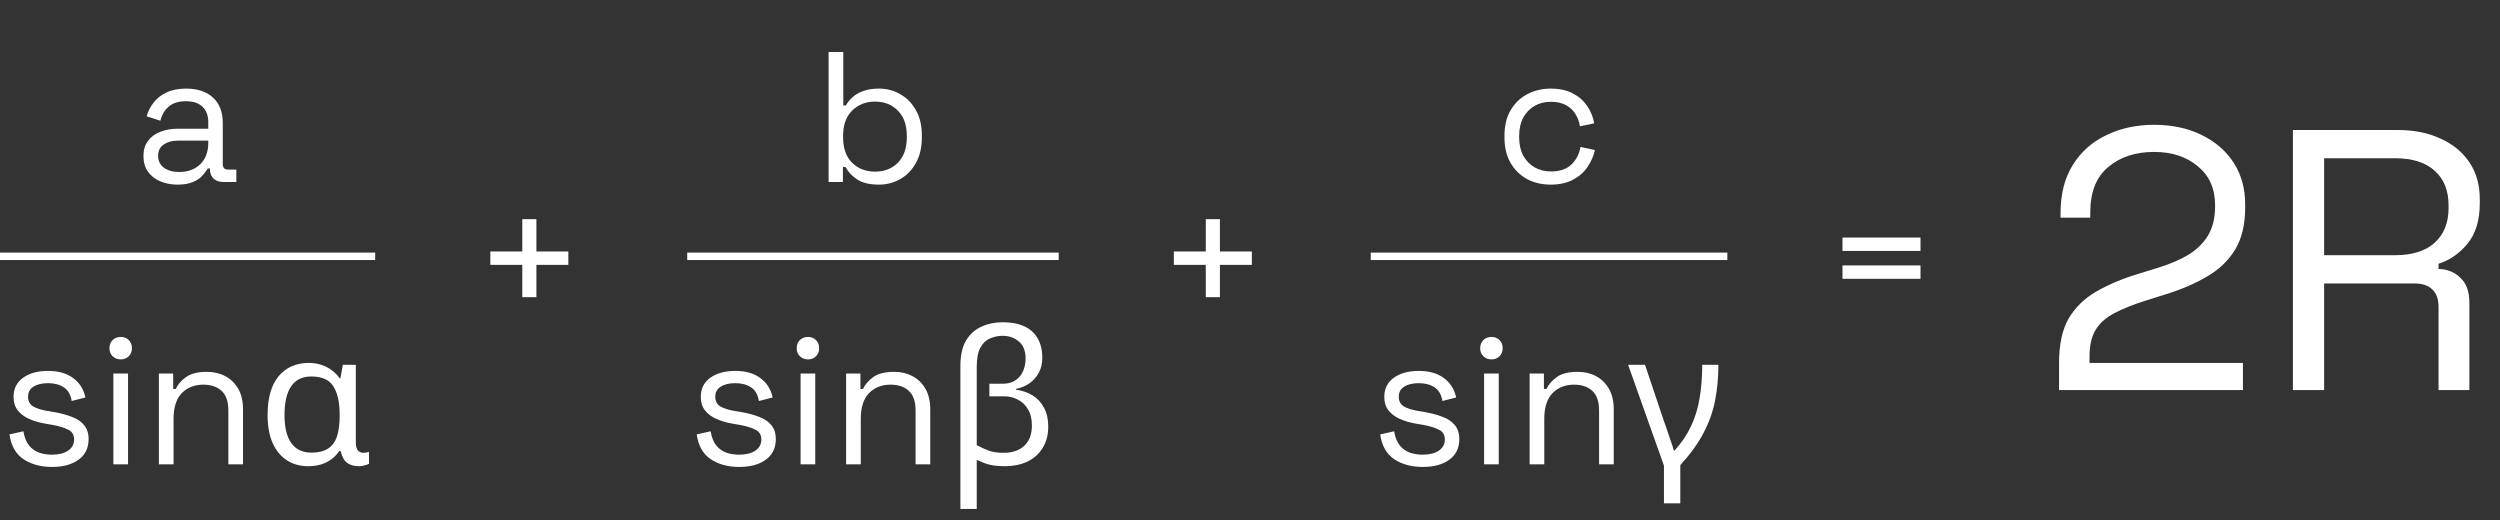 <svg width="673" height="140" viewBox="0 0 673 140" fill="none" xmlns="http://www.w3.org/2000/svg">
<rect x="0" y="0" width="673" height="140" fill="#333333" stroke="none"/>
<path d="M47.77 49.7C46.07 49.7 44.52 49.4 43.12 48.8C41.72 48.2 40.62 47.333 39.82 46.2C39.02 45.067 38.62 43.683 38.62 42.05C38.62 40.383 39.02 39.017 39.82 37.95C40.62 36.85 41.72 36.033 43.12 35.5C44.52 34.933 46.087 34.65 47.82 34.65H56.07V32.85C56.07 31.117 55.553 29.75 54.52 28.75C53.52 27.75 52.02 27.25 50.02 27.25C48.053 27.25 46.52 27.733 45.42 28.7C44.32 29.633 43.57 30.9 43.17 32.5L39.47 31.3C39.87 29.933 40.504 28.7 41.37 27.6C42.237 26.467 43.387 25.567 44.82 24.9C46.287 24.2 48.037 23.85 50.07 23.85C53.203 23.85 55.637 24.667 57.37 26.3C59.103 27.9 59.97 30.167 59.97 33.1V44.15C59.97 45.15 60.437 45.65 61.37 45.65H63.62V49H60.17C59.07 49 58.187 48.7 57.52 48.1C56.853 47.467 56.52 46.633 56.52 45.6V45.35H55.92C55.553 45.983 55.053 46.65 54.42 47.35C53.82 48.017 52.987 48.567 51.92 49C50.853 49.467 49.47 49.7 47.77 49.7ZM48.22 46.3C50.553 46.3 52.437 45.617 53.87 44.25C55.337 42.85 56.07 40.9 56.07 38.4V37.85H47.97C46.404 37.85 45.103 38.2 44.07 38.9C43.07 39.567 42.57 40.583 42.57 41.95C42.57 43.317 43.087 44.383 44.12 45.15C45.187 45.917 46.553 46.3 48.22 46.3Z" fill="white"/>
<line y1="69" x2="101" y2="69" stroke="white" stroke-width="2"/>
<path d="M14 125.7C10.967 125.7 8.4 125 6.3 123.6C4.233 122.2 2.983 119.983 2.55 116.95L6.3 116.1C6.567 117.7 7.067 118.967 7.8 119.9C8.533 120.8 9.433 121.45 10.5 121.85C11.6 122.217 12.767 122.4 14 122.4C15.833 122.4 17.283 122.033 18.35 121.3C19.417 120.567 19.95 119.583 19.95 118.35C19.95 117.083 19.433 116.2 18.4 115.7C17.4 115.167 16.017 114.733 14.25 114.4L12.2 114.05C10.633 113.783 9.2 113.367 7.9 112.8C6.6 112.233 5.567 111.467 4.8 110.5C4.033 109.533 3.65 108.317 3.65 106.85C3.65 104.65 4.5 102.933 6.2 101.7C7.9 100.467 10.15 99.85 12.95 99.85C15.717 99.85 17.95 100.483 19.65 101.75C21.383 102.983 22.5 104.733 23 107L19.3 107.95C19 106.183 18.283 104.95 17.15 104.25C16.017 103.517 14.617 103.15 12.95 103.15C11.283 103.15 9.967 103.467 9 104.1C8.033 104.7 7.55 105.6 7.55 106.8C7.55 107.967 8 108.833 8.9 109.4C9.833 109.933 11.067 110.333 12.6 110.6L14.65 110.95C16.383 111.25 17.933 111.667 19.3 112.2C20.7 112.7 21.8 113.433 22.6 114.4C23.433 115.367 23.85 116.633 23.85 118.2C23.85 120.6 22.95 122.45 21.15 123.75C19.383 125.05 17 125.7 14 125.7ZM30.517 125V100.55H34.467V125H30.517ZM32.517 96.75C31.651 96.75 30.917 96.467 30.317 95.9C29.75 95.333 29.467 94.617 29.467 93.75C29.467 92.85 29.75 92.117 30.317 91.55C30.917 90.983 31.651 90.7 32.517 90.7C33.384 90.7 34.1 90.983 34.667 91.55C35.234 92.117 35.517 92.85 35.517 93.75C35.517 94.617 35.234 95.333 34.667 95.9C34.1 96.467 33.384 96.75 32.517 96.75ZM42.773 125V100.55H46.623V104.7H47.323C47.856 103.533 48.756 102.483 50.023 101.55C51.323 100.583 53.223 100.1 55.723 100.1C57.556 100.1 59.19 100.483 60.623 101.25C62.09 102.017 63.256 103.15 64.123 104.65C64.99 106.15 65.423 108 65.423 110.2V125H61.473V110.5C61.473 108.067 60.856 106.3 59.623 105.2C58.423 104.1 56.79 103.55 54.723 103.55C52.356 103.55 50.423 104.317 48.923 105.85C47.456 107.383 46.723 109.667 46.723 112.7V125H42.773ZM82.937 125.5C80.804 125.5 78.92 124.983 77.287 123.95C75.654 122.917 74.37 121.383 73.437 119.35C72.504 117.283 72.037 114.733 72.037 111.7C72.037 107.167 73.02 103.7 74.987 101.3C76.987 98.9 79.704 97.7 83.137 97.7C84.404 97.7 85.554 97.883 86.587 98.25C87.62 98.583 88.537 99.067 89.337 99.7C90.17 100.3 90.87 101.017 91.437 101.85H91.637L92.287 98.2H95.787V119.1C95.787 120.133 95.987 120.867 96.387 121.3C96.787 121.7 97.27 121.9 97.837 121.9C98.104 121.9 98.387 121.867 98.687 121.8C98.987 121.733 99.204 121.683 99.337 121.65V124.85C99.17 124.95 98.937 125.05 98.637 125.15C98.337 125.25 98.004 125.333 97.637 125.4C97.27 125.467 96.904 125.5 96.537 125.5C95.304 125.5 94.27 125.2 93.437 124.6C92.637 124 92.054 122.933 91.687 121.4H91.337C90.804 122.2 90.137 122.917 89.337 123.55C88.537 124.15 87.604 124.633 86.537 125C85.47 125.333 84.27 125.5 82.937 125.5ZM83.837 121.85C85.67 121.85 87.137 121.5 88.237 120.8C89.37 120.1 90.187 119.017 90.687 117.55C91.187 116.083 91.437 114.217 91.437 111.95V111.65C91.437 108.317 90.87 105.767 89.737 104C88.637 102.233 86.654 101.35 83.787 101.35C81.354 101.35 79.537 102.25 78.337 104.05C77.17 105.817 76.587 108.383 76.587 111.75C76.587 115.083 77.204 117.6 78.437 119.3C79.67 121 81.47 121.85 83.837 121.85Z" fill="white"/>
<path d="M140.6 80V71.3H132V67.7H140.6V59H144.4V67.7H153V71.3H144.4V80H140.6Z" fill="white"/>
<path d="M236.611 49.7C234.078 49.7 232.094 49.217 230.661 48.25C229.261 47.283 228.244 46.183 227.611 44.95H226.911V49H223.061V14H227.011V28.4H227.711C228.111 27.633 228.678 26.917 229.411 26.25C230.144 25.55 231.094 24.983 232.261 24.55C233.461 24.083 234.911 23.85 236.611 23.85C238.744 23.85 240.678 24.367 242.411 25.4C244.178 26.4 245.578 27.85 246.611 29.75C247.644 31.617 248.161 33.85 248.161 36.45V37.1C248.161 39.7 247.628 41.95 246.561 43.85C245.528 45.75 244.128 47.2 242.361 48.2C240.628 49.2 238.711 49.7 236.611 49.7ZM235.561 46.2C238.094 46.2 240.144 45.4 241.711 43.8C243.311 42.167 244.111 39.9 244.111 37V36.55C244.111 33.65 243.311 31.4 241.711 29.8C240.144 28.167 238.094 27.35 235.561 27.35C233.061 27.35 230.994 28.167 229.361 29.8C227.761 31.4 226.961 33.65 226.961 36.55V37C226.961 39.9 227.761 42.167 229.361 43.8C230.994 45.4 233.061 46.2 235.561 46.2Z" fill="white"/>
<line x1="185" y1="69" x2="285" y2="69" stroke="white" stroke-width="2"/>
<path d="M199 125.7C195.967 125.7 193.4 125 191.3 123.6C189.233 122.2 187.983 119.983 187.55 116.95L191.3 116.1C191.567 117.7 192.067 118.967 192.8 119.9C193.533 120.8 194.433 121.45 195.5 121.85C196.6 122.217 197.767 122.4 199 122.4C200.833 122.4 202.283 122.033 203.35 121.3C204.417 120.567 204.95 119.583 204.95 118.35C204.95 117.083 204.433 116.2 203.4 115.7C202.4 115.167 201.017 114.733 199.25 114.4L197.2 114.05C195.633 113.783 194.2 113.367 192.9 112.8C191.6 112.233 190.567 111.467 189.8 110.5C189.033 109.533 188.65 108.317 188.65 106.85C188.65 104.65 189.5 102.933 191.2 101.7C192.9 100.467 195.15 99.85 197.95 99.85C200.717 99.85 202.95 100.483 204.65 101.75C206.383 102.983 207.5 104.733 208 107L204.3 107.95C204 106.183 203.283 104.95 202.15 104.25C201.017 103.517 199.617 103.15 197.95 103.15C196.283 103.15 194.967 103.467 194 104.1C193.033 104.7 192.55 105.6 192.55 106.8C192.55 107.967 193 108.833 193.9 109.4C194.833 109.933 196.067 110.333 197.6 110.6L199.65 110.95C201.383 111.25 202.933 111.667 204.3 112.2C205.7 112.7 206.8 113.433 207.6 114.4C208.433 115.367 208.85 116.633 208.85 118.2C208.85 120.6 207.95 122.45 206.15 123.75C204.383 125.05 202 125.7 199 125.7ZM215.517 125V100.55H219.467V125H215.517ZM217.517 96.75C216.651 96.75 215.917 96.467 215.317 95.9C214.751 95.333 214.467 94.617 214.467 93.75C214.467 92.85 214.751 92.117 215.317 91.55C215.917 90.983 216.651 90.7 217.517 90.7C218.384 90.7 219.101 90.983 219.667 91.55C220.234 92.117 220.517 92.85 220.517 93.75C220.517 94.617 220.234 95.333 219.667 95.9C219.101 96.467 218.384 96.75 217.517 96.75ZM227.773 125V100.55H231.623V104.7H232.323C232.856 103.533 233.756 102.483 235.023 101.55C236.323 100.583 238.223 100.1 240.723 100.1C242.556 100.1 244.19 100.483 245.623 101.25C247.09 102.017 248.256 103.15 249.123 104.65C249.99 106.15 250.423 108 250.423 110.2V125H246.473V110.5C246.473 108.067 245.856 106.3 244.623 105.2C243.423 104.1 241.79 103.55 239.723 103.55C237.356 103.55 235.423 104.317 233.923 105.85C232.456 107.383 231.723 109.667 231.723 112.7V125H227.773ZM258.537 137V98.55C258.537 95.683 259.037 93.4 260.037 91.7C261.07 89.967 262.454 88.717 264.187 87.95C265.92 87.15 267.854 86.75 269.987 86.75C272.254 86.75 274.17 87.117 275.737 87.85C277.337 88.583 278.537 89.667 279.337 91.1C280.17 92.5 280.587 94.233 280.587 96.3C280.587 97.9 280.254 99.283 279.587 100.45C278.954 101.583 278.104 102.517 277.037 103.25C275.97 103.95 274.787 104.433 273.487 104.7V104.9C275.187 105.133 276.687 105.65 277.987 106.45C279.287 107.25 280.304 108.35 281.037 109.75C281.804 111.117 282.187 112.817 282.187 114.85C282.187 117.117 281.67 119.05 280.637 120.65C279.637 122.25 278.254 123.467 276.487 124.3C274.754 125.1 272.787 125.5 270.587 125.5C269.387 125.5 268.337 125.433 267.437 125.3C266.57 125.167 265.787 124.967 265.087 124.7C264.387 124.433 263.67 124.133 262.937 123.8V137H258.537ZM270.187 121.9C272.52 121.9 274.37 121.267 275.737 120C277.104 118.7 277.787 116.883 277.787 114.55C277.787 112.783 277.437 111.333 276.737 110.2C276.07 109.033 275.17 108.167 274.037 107.6C272.937 107 271.754 106.7 270.487 106.7H266.337V103.3H269.987C271.254 103.3 272.337 103.017 273.237 102.45C274.17 101.883 274.87 101.083 275.337 100.05C275.837 99.017 276.087 97.833 276.087 96.5C276.087 94.433 275.47 92.9 274.237 91.9C273.037 90.9 271.587 90.4 269.887 90.4C268.72 90.4 267.604 90.633 266.537 91.1C265.47 91.533 264.604 92.35 263.937 93.55C263.27 94.75 262.937 96.483 262.937 98.75V119.85C264.104 120.45 265.22 120.95 266.287 121.35C267.354 121.717 268.654 121.9 270.187 121.9Z" fill="white"/>
<path d="M324.6 80V71.3H316V67.7H324.6V59H328.4V67.7H337V71.3H328.4V80H324.6Z" fill="white"/>
<path d="M417.459 49.7C415.092 49.7 412.959 49.2 411.059 48.2C409.192 47.167 407.709 45.7 406.609 43.8C405.542 41.9 405.009 39.65 405.009 37.05V36.5C405.009 33.867 405.542 31.617 406.609 29.75C407.709 27.85 409.192 26.4 411.059 25.4C412.959 24.367 415.092 23.85 417.459 23.85C419.792 23.85 421.775 24.283 423.409 25.15C425.075 26.017 426.375 27.167 427.309 28.6C428.275 30.033 428.892 31.567 429.159 33.2L425.309 34C425.142 32.8 424.742 31.7 424.109 30.7C423.509 29.7 422.659 28.9 421.559 28.3C420.459 27.7 419.109 27.4 417.509 27.4C415.875 27.4 414.409 27.767 413.109 28.5C411.842 29.233 410.825 30.283 410.059 31.65C409.325 33.017 408.959 34.65 408.959 36.55V37C408.959 38.9 409.325 40.533 410.059 41.9C410.825 43.267 411.842 44.317 413.109 45.05C414.409 45.783 415.875 46.15 417.509 46.15C419.942 46.15 421.792 45.517 423.059 44.25C424.359 42.983 425.159 41.417 425.459 39.55L429.359 40.4C428.992 42 428.325 43.517 427.359 44.95C426.392 46.383 425.075 47.533 423.409 48.4C421.775 49.267 419.792 49.7 417.459 49.7Z" fill="white"/>
<line x1="369" y1="69" x2="465" y2="69" stroke="white" stroke-width="2"/>
<path d="M383 125.7C379.967 125.7 377.4 125 375.3 123.6C373.233 122.2 371.983 119.983 371.55 116.95L375.3 116.1C375.567 117.7 376.067 118.967 376.8 119.9C377.533 120.8 378.433 121.45 379.5 121.85C380.6 122.217 381.767 122.4 383 122.4C384.833 122.4 386.283 122.033 387.35 121.3C388.417 120.567 388.95 119.583 388.95 118.35C388.95 117.083 388.433 116.2 387.4 115.7C386.4 115.167 385.017 114.733 383.25 114.4L381.2 114.05C379.633 113.783 378.2 113.367 376.9 112.8C375.6 112.233 374.567 111.467 373.8 110.5C373.033 109.533 372.65 108.317 372.65 106.85C372.65 104.65 373.5 102.933 375.2 101.7C376.9 100.467 379.15 99.85 381.95 99.85C384.717 99.85 386.95 100.483 388.65 101.75C390.383 102.983 391.5 104.733 392 107L388.3 107.95C388 106.183 387.283 104.95 386.15 104.25C385.017 103.517 383.617 103.15 381.95 103.15C380.283 103.15 378.967 103.467 378 104.1C377.033 104.7 376.55 105.6 376.55 106.8C376.55 107.967 377 108.833 377.9 109.4C378.833 109.933 380.067 110.333 381.6 110.6L383.65 110.95C385.383 111.25 386.933 111.667 388.3 112.2C389.7 112.7 390.8 113.433 391.6 114.4C392.433 115.367 392.85 116.633 392.85 118.2C392.85 120.6 391.95 122.45 390.15 123.75C388.383 125.05 386 125.7 383 125.7ZM399.517 125V100.55H403.467V125H399.517ZM401.517 96.75C400.651 96.75 399.917 96.467 399.317 95.9C398.751 95.333 398.467 94.617 398.467 93.75C398.467 92.85 398.751 92.117 399.317 91.55C399.917 90.983 400.651 90.7 401.517 90.7C402.384 90.7 403.101 90.983 403.667 91.55C404.234 92.117 404.517 92.85 404.517 93.75C404.517 94.617 404.234 95.333 403.667 95.9C403.101 96.467 402.384 96.75 401.517 96.75ZM411.773 125V100.55H415.623V104.7H416.323C416.856 103.533 417.756 102.483 419.023 101.55C420.323 100.583 422.223 100.1 424.723 100.1C426.556 100.1 428.19 100.483 429.623 101.25C431.09 102.017 432.256 103.15 433.123 104.65C433.99 106.15 434.423 108 434.423 110.2V125H430.473V110.5C430.473 108.067 429.856 106.3 428.623 105.2C427.423 104.1 425.79 103.55 423.723 103.55C421.356 103.55 419.423 104.317 417.923 105.85C416.456 107.383 415.723 109.667 415.723 112.7V125H411.773ZM447.937 135.5V125.35L438.287 98.2H442.837L447.687 112.65C447.954 113.45 448.287 114.4 448.687 115.5C449.087 116.6 449.454 117.683 449.787 118.75C450.154 119.783 450.42 120.633 450.587 121.3H450.787C452.687 119.2 454.17 117 455.237 114.7C456.337 112.367 457.104 109.85 457.537 107.15C458.004 104.417 458.237 101.433 458.237 98.2H462.587C462.587 101.633 462.287 104.867 461.687 107.9C461.087 110.9 460.037 113.817 458.537 116.65C457.07 119.45 455.004 122.3 452.337 125.2V135.5H447.937Z" fill="white"/>
<path d="M496 67.55V63.95H517V67.55H496ZM496 75.05V71.45H517V75.05H496Z" fill="white"/>
<path d="M554.3 105V97.7C554.3 92.7 555.167 88.7 556.9 85.7C558.7 82.7 561.167 80.3 564.3 78.5C567.5 76.633 571.3 75.033 575.7 73.7L581.2 72C584.2 71.067 586.833 69.933 589.1 68.6C591.367 67.2 593.133 65.467 594.4 63.4C595.667 61.267 596.3 58.667 596.3 55.6V55.2C596.3 50.8 594.767 47.333 591.7 44.8C588.633 42.2 584.7 40.9 579.9 40.9C574.833 40.9 570.7 42.267 567.5 45C564.3 47.667 562.7 51.733 562.7 57.2V58.6H554.7V57.3C554.7 52.233 555.8 47.933 558 44.4C560.2 40.867 563.2 38.2 567 36.4C570.8 34.533 575.1 33.6 579.9 33.6C584.7 33.6 588.933 34.5 592.6 36.3C596.333 38.1 599.233 40.6 601.3 43.8C603.367 47 604.4 50.733 604.4 55V55.9C604.4 60.433 603.5 64.2 601.7 67.2C599.9 70.133 597.4 72.533 594.2 74.4C591.067 76.267 587.367 77.867 583.1 79.2L577.7 80.9C574.3 81.967 571.467 83.1 569.2 84.3C567 85.433 565.333 86.9 564.2 88.7C563.067 90.5 562.5 92.933 562.5 96V97.7H603.8V105H554.3ZM617.254 105V35H645.554C649.887 35 653.687 35.767 656.954 37.3C660.287 38.767 662.887 40.9 664.754 43.7C666.621 46.433 667.554 49.733 667.554 53.6V54.7C667.554 59.3 666.454 62.933 664.254 65.6C662.054 68.267 659.454 70.067 656.454 71V72.4C658.854 72.467 660.821 73.267 662.354 74.8C663.954 76.267 664.754 78.5 664.754 81.5V105H656.454V82.5C656.454 80.5 655.887 78.967 654.754 77.9C653.687 76.833 652.054 76.3 649.854 76.3H625.654V105H617.254ZM625.654 68.7H644.754C649.354 68.7 652.887 67.6 655.354 65.4C657.887 63.133 659.154 60 659.154 56V55.3C659.154 51.3 657.921 48.2 655.454 46C652.987 43.733 649.421 42.6 644.754 42.6H625.654V68.7Z" fill="white"/>
</svg>
